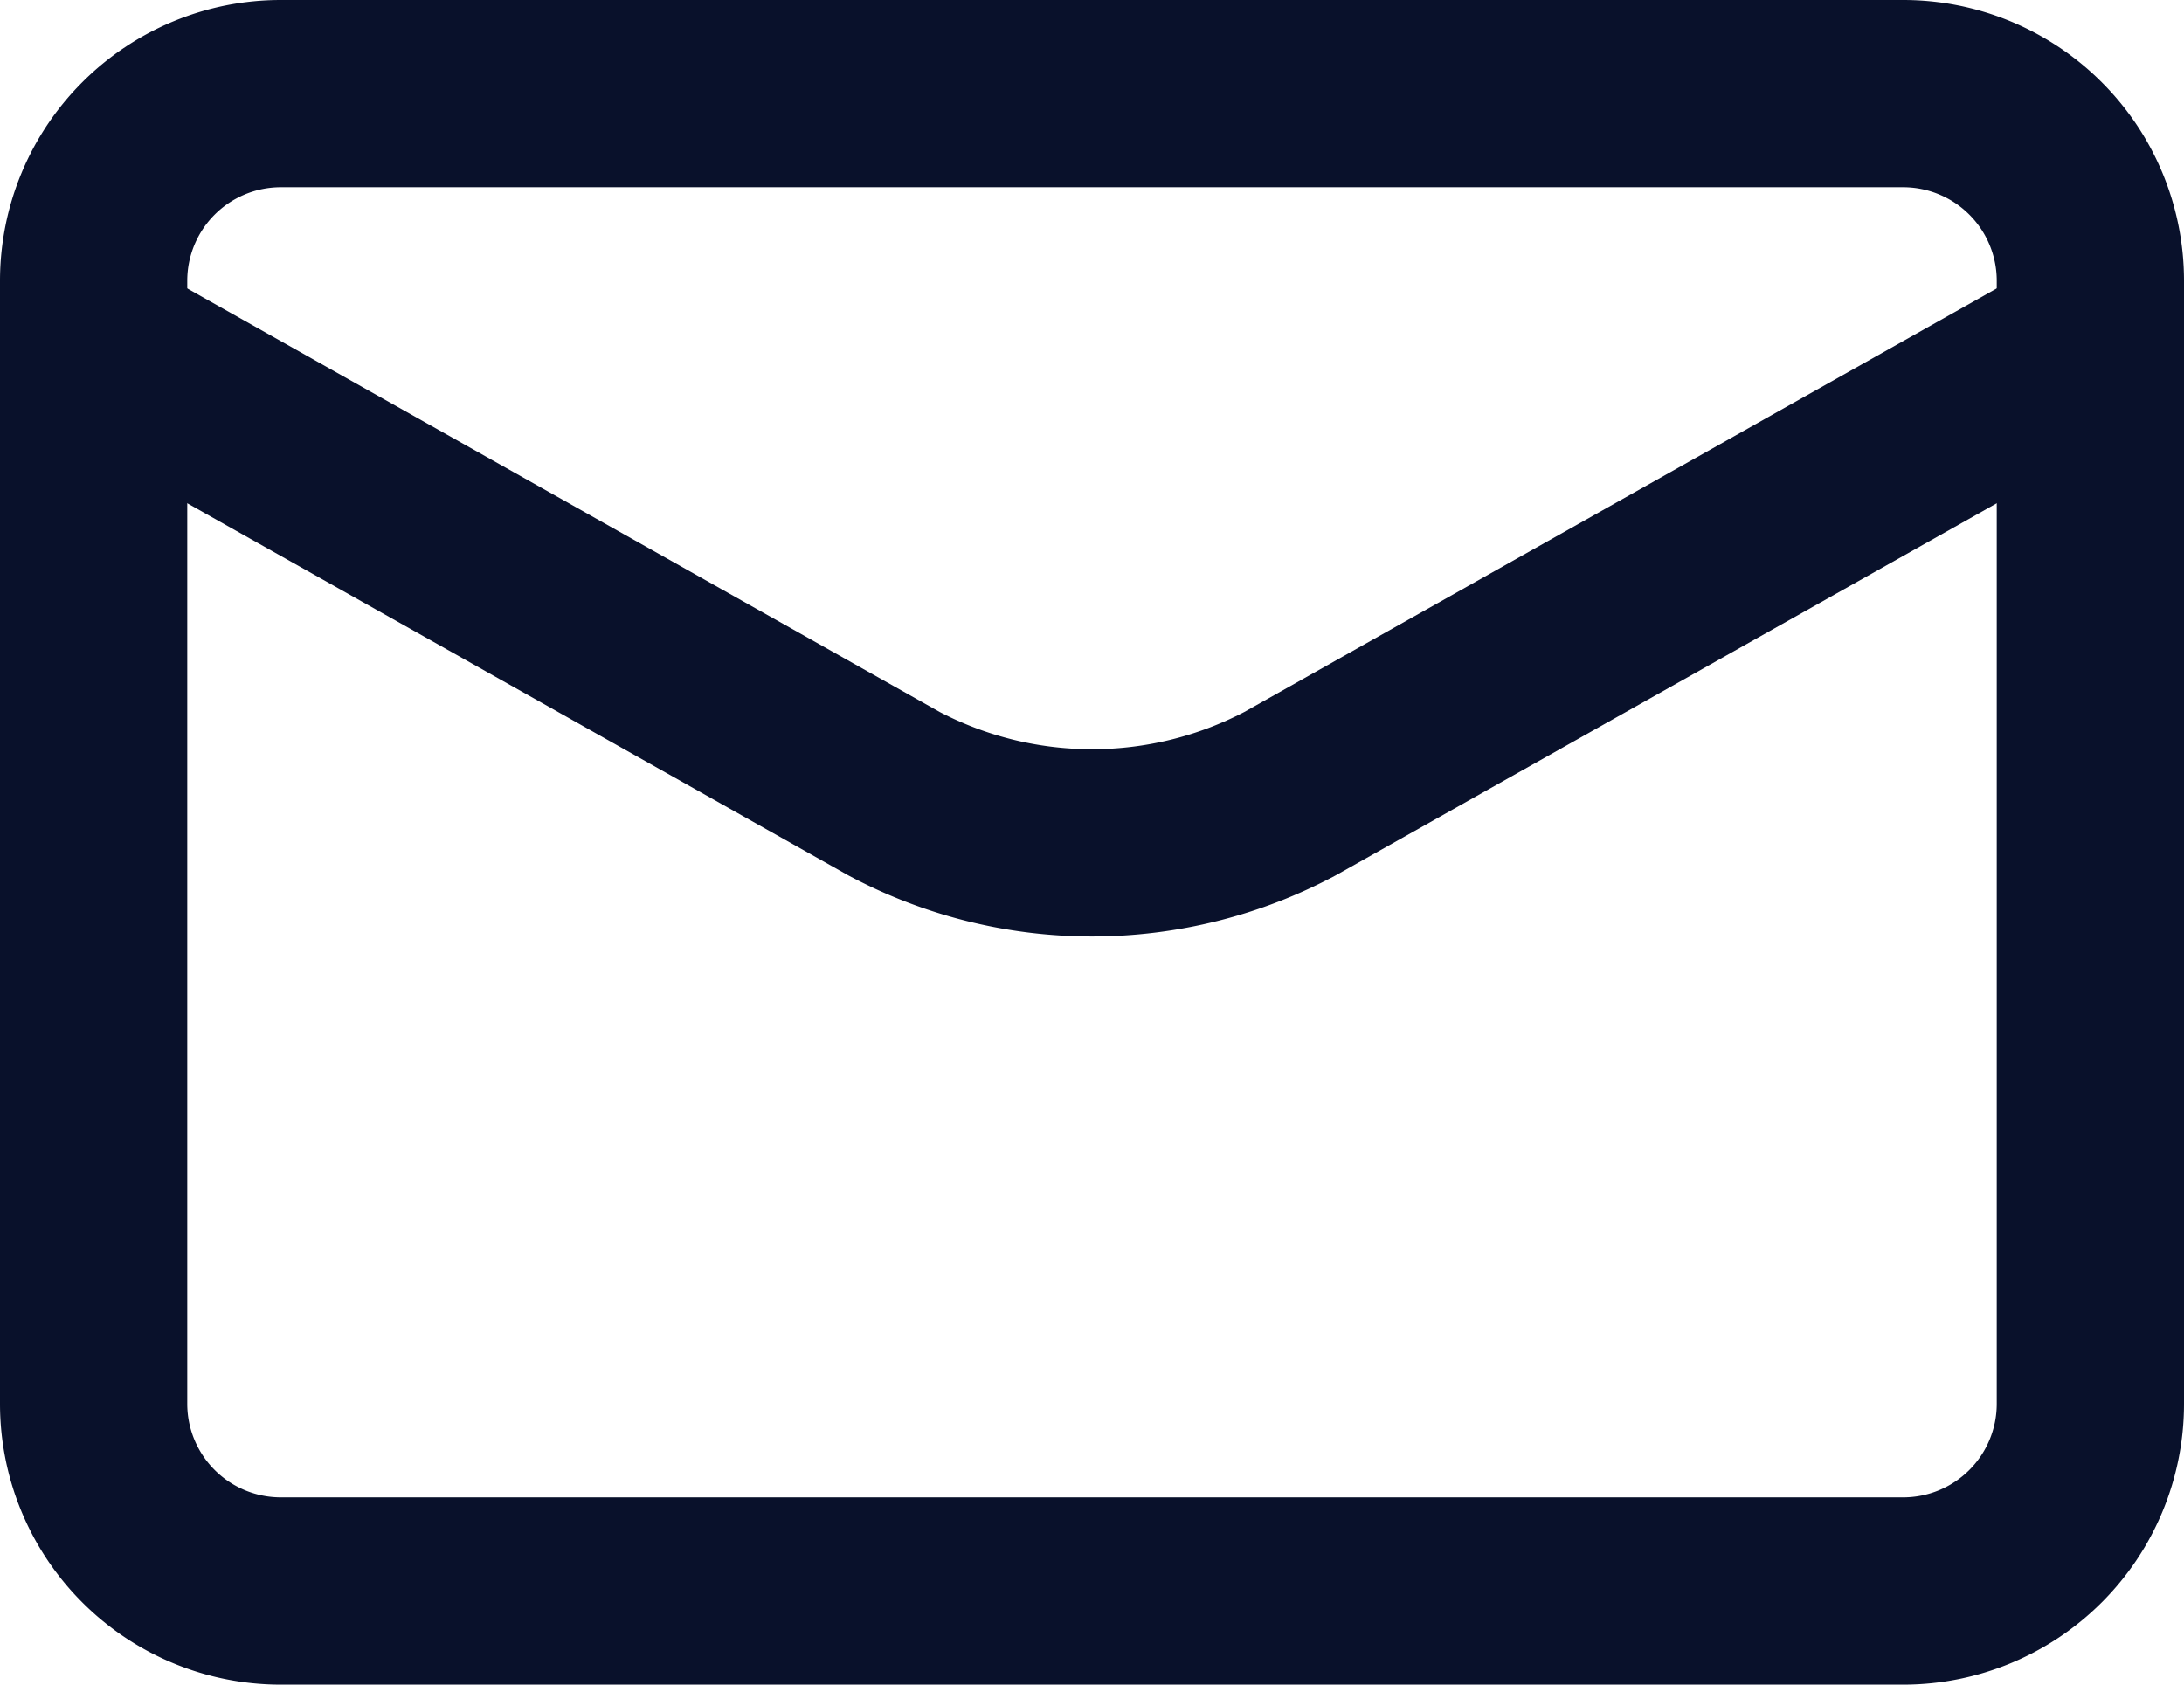 <svg xmlns="http://www.w3.org/2000/svg" width="20.072" height="15.484" viewBox="0 0 20.072 15.484">
  <g id="contactMail" transform="translate(0 0)">
    <path id="Path_15557" data-name="Path 15557" d="M1.25,5.831A2.581,2.581,0,0,1,3.831,3.25h14.91a2.581,2.581,0,0,1,2.581,2.581V16.153a2.581,2.581,0,0,1-2.581,2.581H3.831A2.581,2.581,0,0,1,1.25,16.153Zm2.581-.86a.86.86,0,0,0-.86.86V16.153a.86.86,0,0,0,.86.86h14.91a.86.86,0,0,0,.86-.86V5.831a.86.86,0,0,0-.86-.86Z" transform="translate(-1.25 -3.25)" fill="#09112b" fill-rule="evenodd"/>
    <path id="Path_15558" data-name="Path 15558" d="M1.36,5.689A.86.86,0,0,1,2.532,5.36L9.886,9.5a3.032,3.032,0,0,0,2.8,0L20.04,5.36a.86.86,0,0,1,.843,1.5L13.529,11h0a4.748,4.748,0,0,1-4.486,0h0L1.689,6.86A.86.86,0,0,1,1.36,5.689Z" transform="translate(-1.25 -2.956)" fill="#09112b" fill-rule="evenodd"/>
  </g>
</svg>
